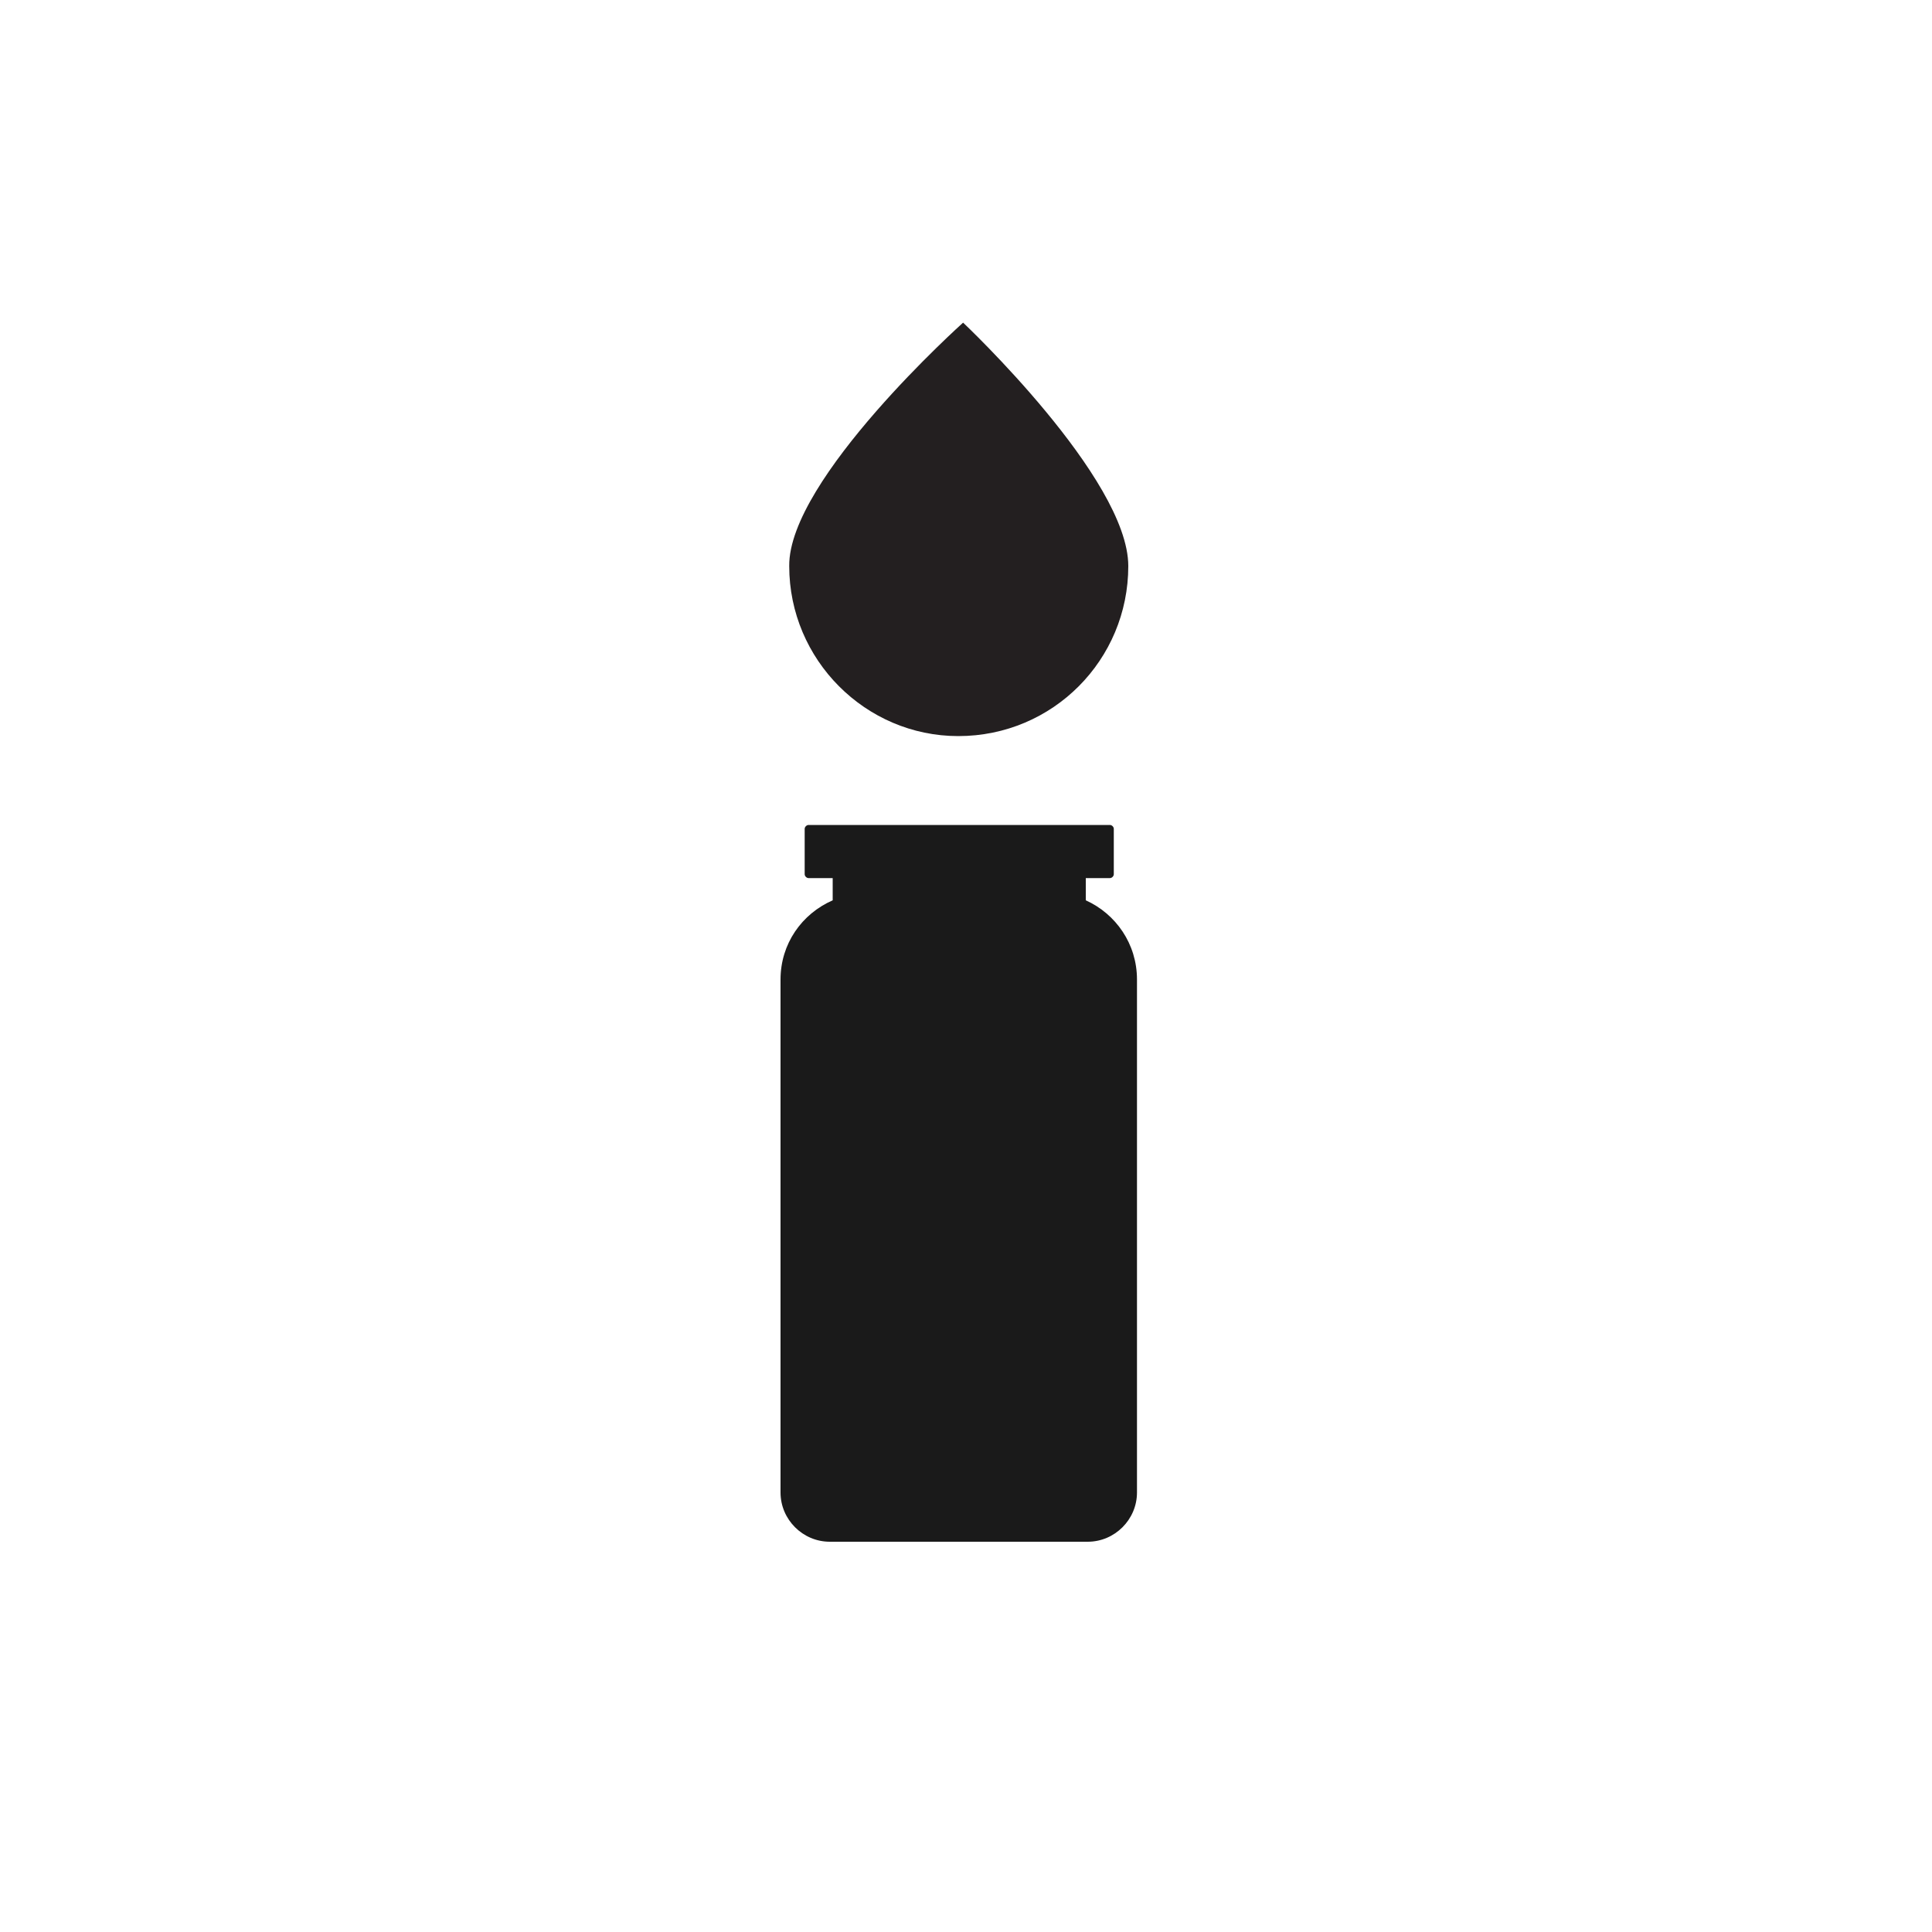 <?xml version="1.0" encoding="utf-8"?>
<!-- Generator: Adobe Illustrator 25.2.3, SVG Export Plug-In . SVG Version: 6.00 Build 0)  -->
<svg version="1.1" id="Layer_1" xmlns="http://www.w3.org/2000/svg" xmlns:xlink="http://www.w3.org/1999/xlink" x="0px" y="0px"
	 viewBox="0 0 200 200" style="enable-background:new 0 0 200 200;" xml:space="preserve">
<style type="text/css">
	.st0{fill:#231F20;}
	.st1{fill:#1A1A1A;}
</style>
<g>
	<path class="st0" d="M81.7,58.6c-0.1-9,18-25.2,18-25.2s17.1,16.1,17.1,25.2c0,9.7-7.8,17.6-17.6,17.6
		C89.6,76.2,81.7,68.3,81.7,58.6"/>
	<path class="st1" d="M112.4,93.2c0,0,0-0.1,0-0.1v-2.2h2.5c0.2,0,0.4-0.2,0.4-0.4v-4.7c0-0.2-0.2-0.4-0.4-0.4H83.7
		c-0.2,0-0.4,0.2-0.4,0.4v4.7c0,0.2,0.2,0.4,0.4,0.4h2.5v2.2c0,0,0,0.1,0,0.1c-3.2,1.4-5.4,4.5-5.4,8.2v53.1c0,2.8,2.3,5.1,5.1,5.1
		h26.7c2.8,0,5.1-2.3,5.1-5.1v-53.1C117.7,97.7,115.5,94.6,112.4,93.2z"/>
</g>
</svg>
